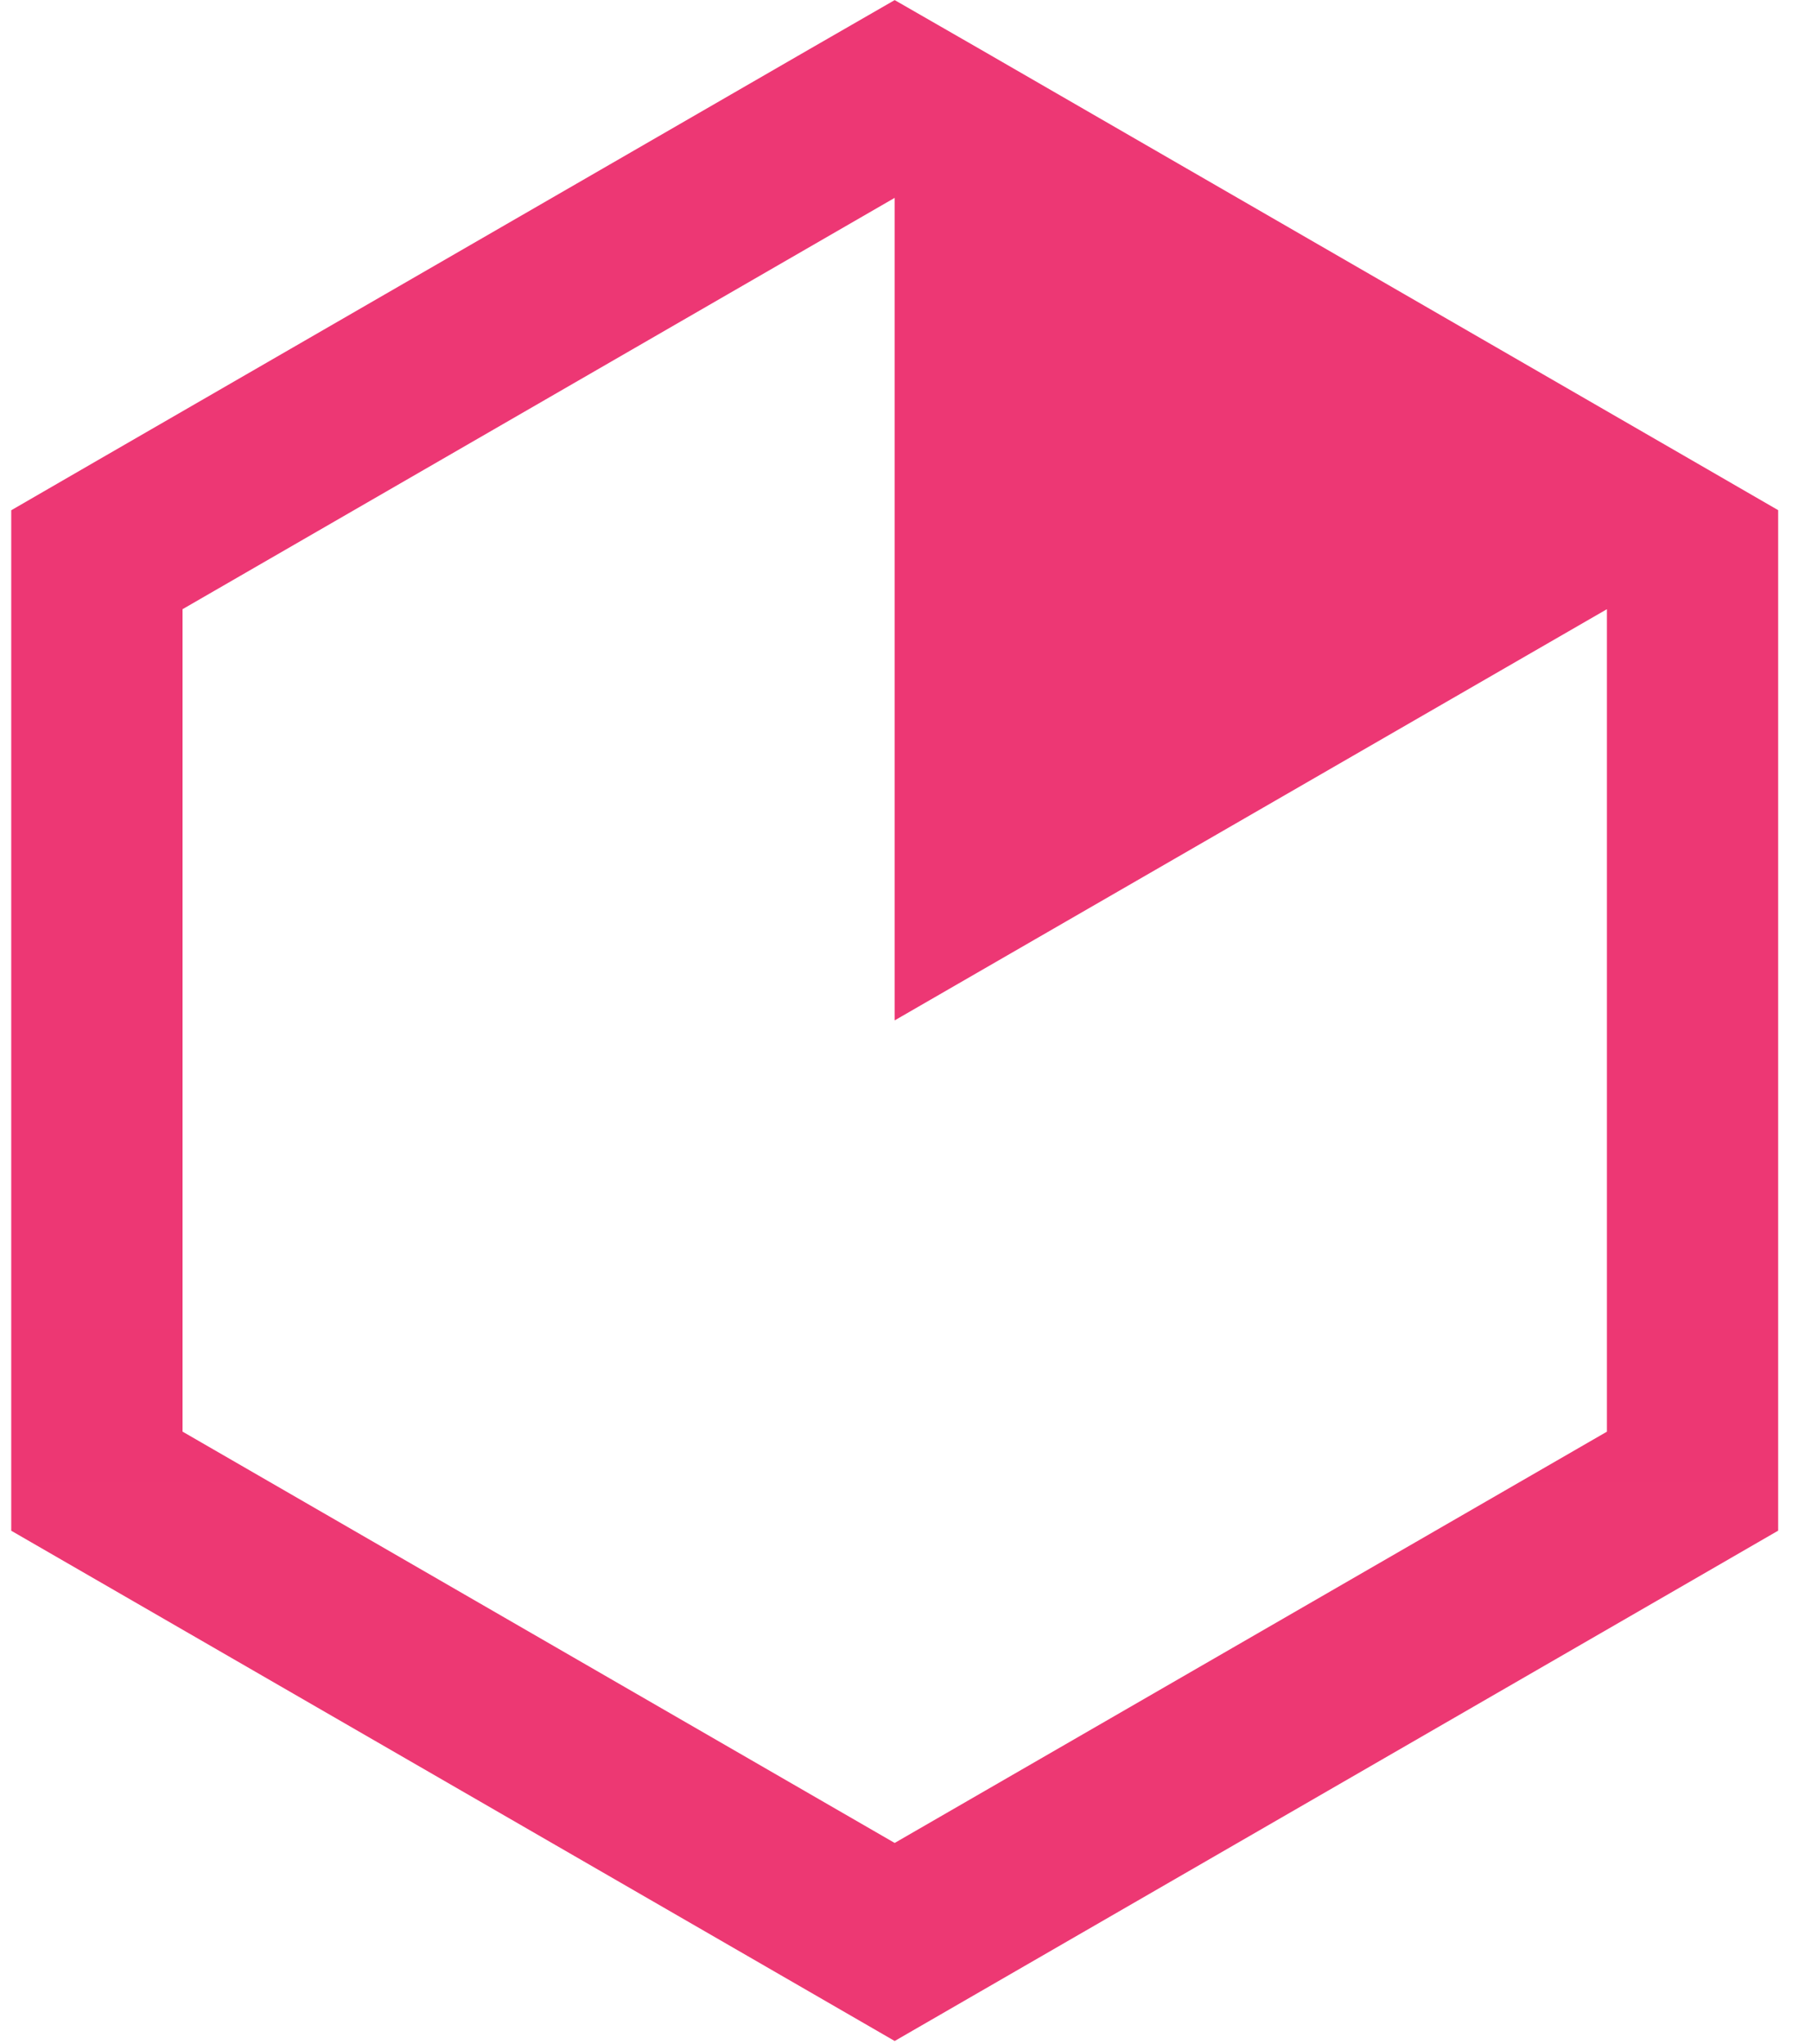 <svg width="39" height="44" viewBox="0 0 39 44" fill="none" xmlns="http://www.w3.org/2000/svg">
<g clip-path="url(#clip0_124_2125)">
<path d="M3.931 30.823V13.116L19.267 4.26V21.969L34.605 13.116V30.824L19.267 39.679L3.931 30.823ZM17.424 1.063L2.087 9.919L0.242 10.986V32.957L2.087 34.022L17.424 42.878L19.267 43.943L21.113 42.877L36.449 34.021L38.293 32.955V10.984L36.449 9.918L21.113 1.063L19.267 0.002L17.424 1.063Z" fill="url(#paint0_linear_124_2125)"/>
</g>
<defs>
<linearGradient id="paint0_linear_124_2125" x1="1899" y1="4394.32" x2="1899" y2="0.134" gradientUnits="userSpaceOnUse">
<stop stop-color="#F37C27"/>
<stop offset="1" stop-color="#ED3774"/>
</linearGradient>
<clipPath id="clip0_124_2125">
<rect width="38.051" height="44" fill="white" transform="translate(0.242)"/>
</clipPath>
</defs>
</svg>
